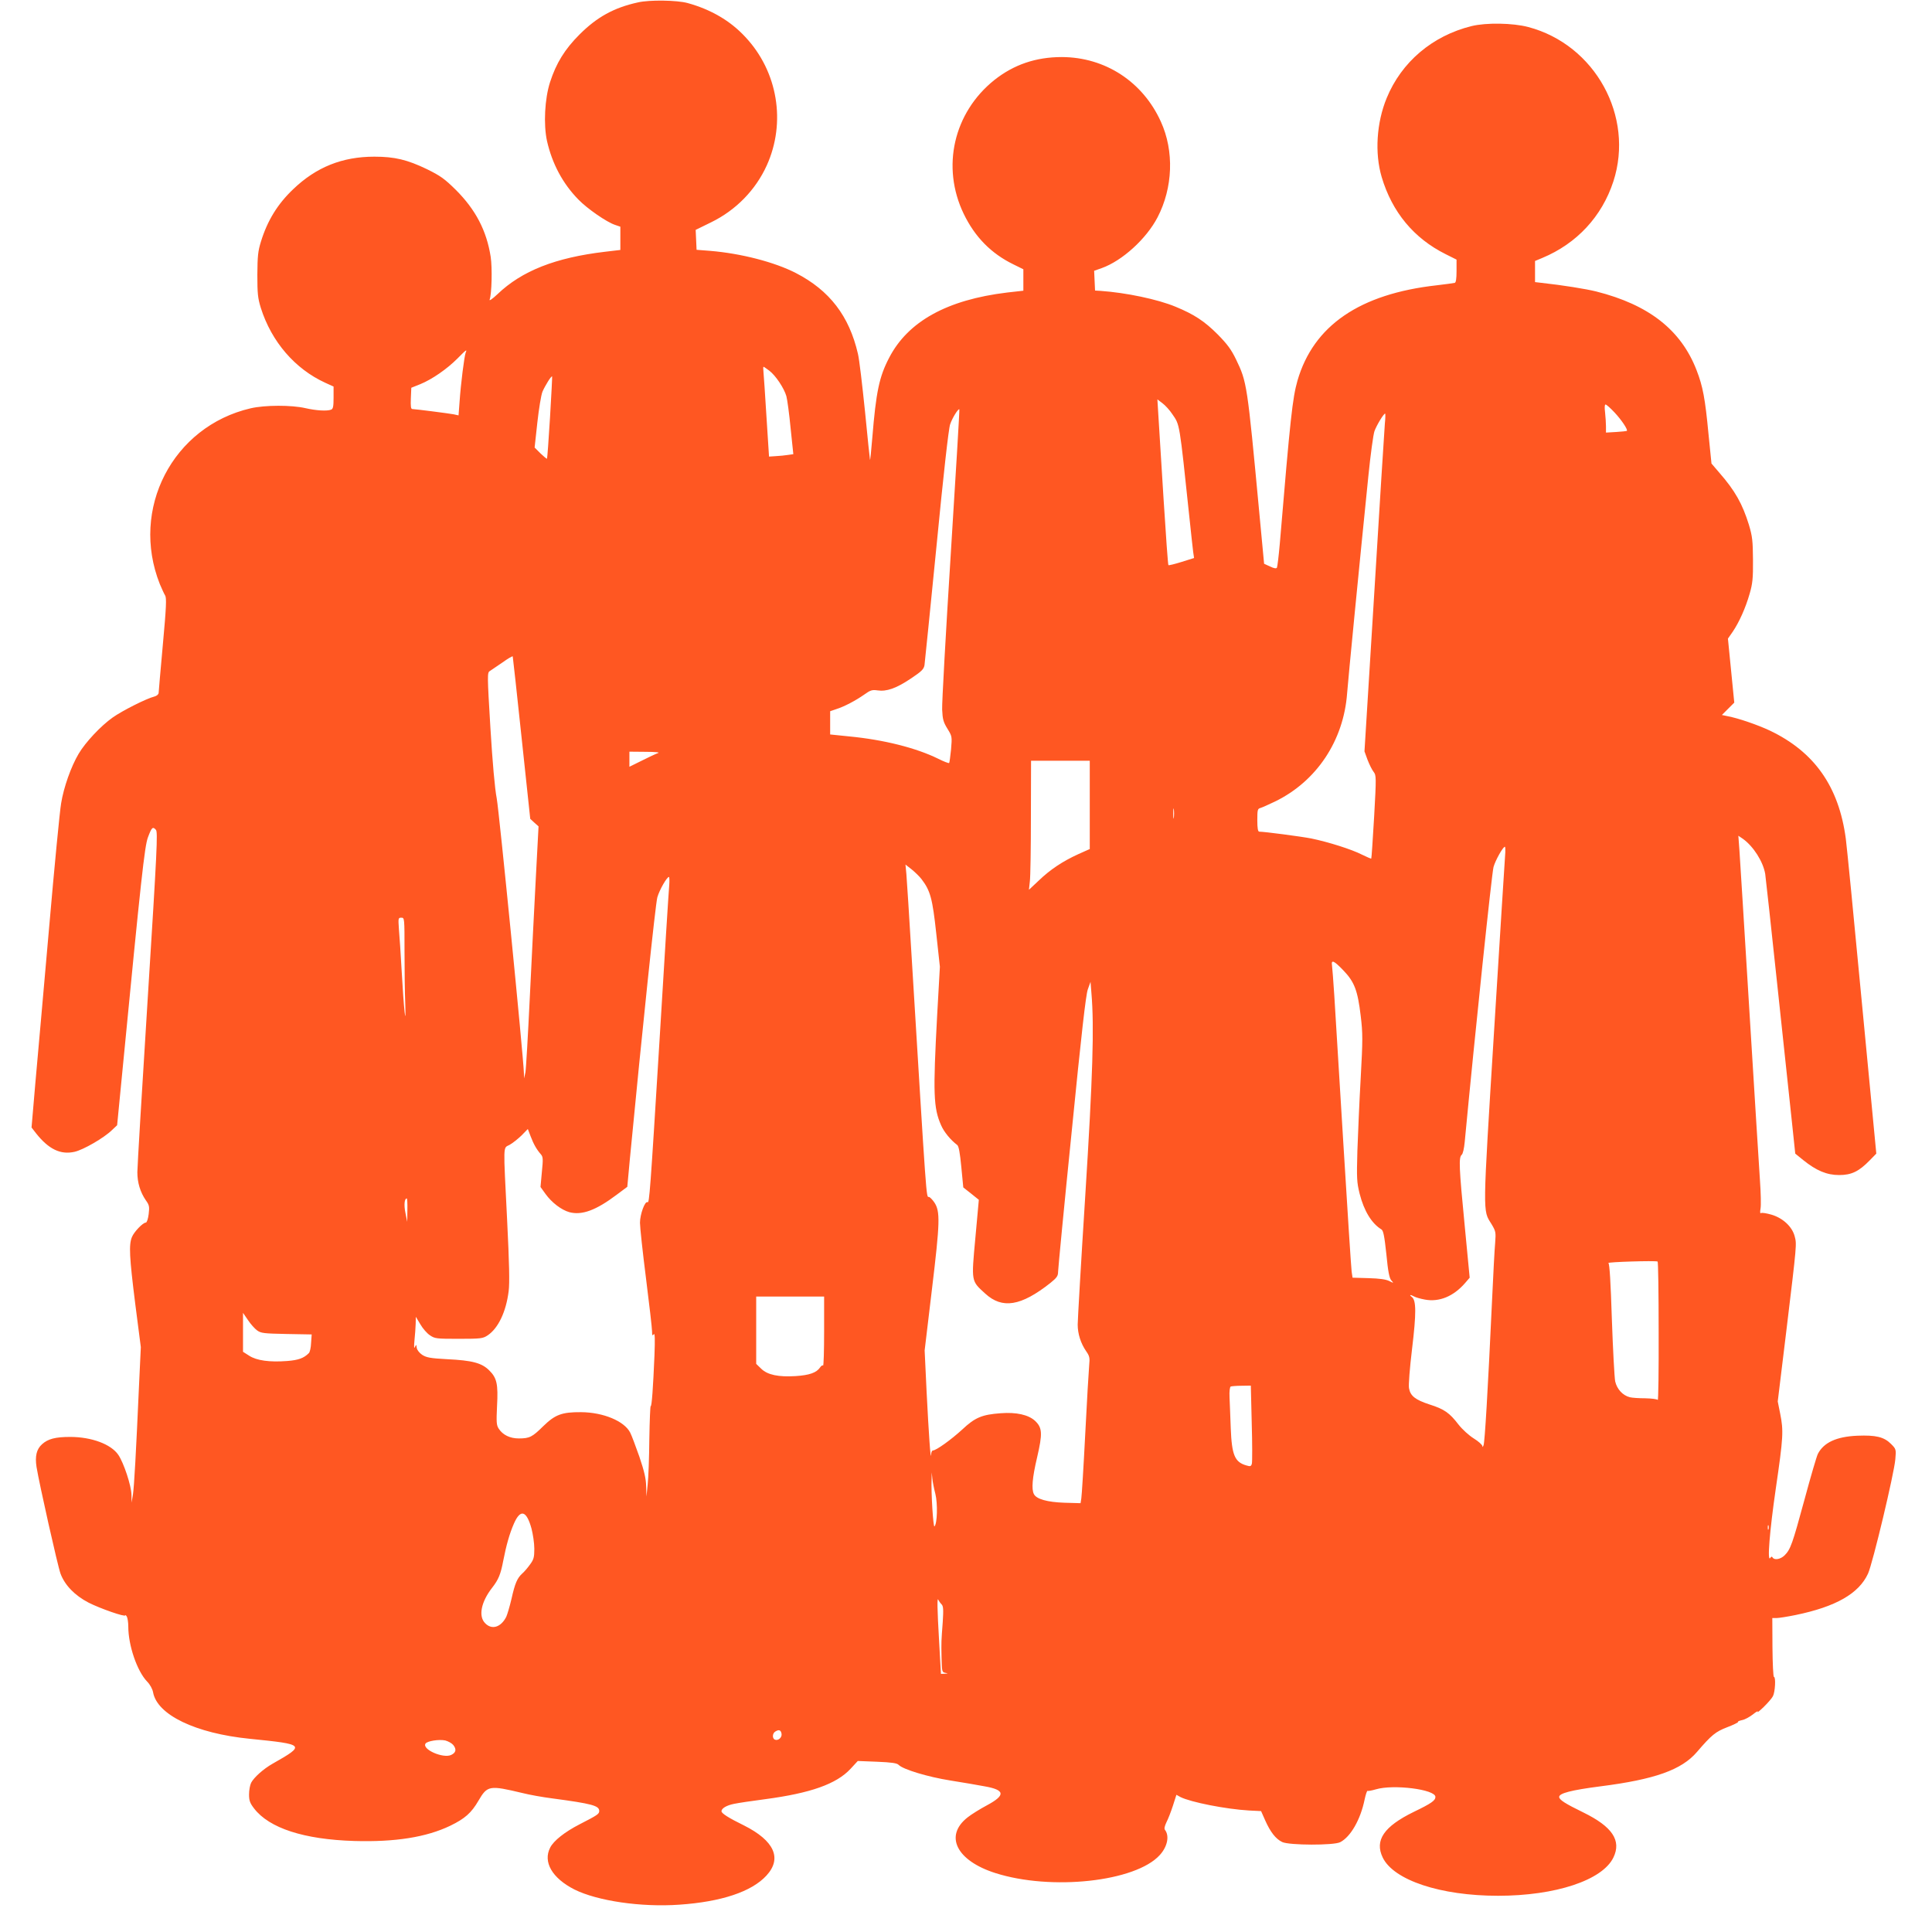<?xml version="1.0" standalone="no"?>
<!DOCTYPE svg PUBLIC "-//W3C//DTD SVG 20010904//EN"
 "http://www.w3.org/TR/2001/REC-SVG-20010904/DTD/svg10.dtd">
<svg version="1.0" xmlns="http://www.w3.org/2000/svg"
 width="1280pt" height="1280pt" viewBox="0 0 1280 1280"
 preserveAspectRatio="xMidYMid meet">
<g transform="translate(0,1280) scale(0.1,-0.1)"
fill="#ff5722" stroke="none">
<path d="M4226 12784 c-159 -35 -271 -97 -387 -213 -97 -97 -154 -189 -195
-316 -35 -109 -44 -279 -20 -389 34 -150 104 -282 208 -388 59 -61 188 -150
243 -168 l35 -12 0 -77 0 -77 -102 -12 c-328 -39 -550 -126 -712 -281 -34 -32
-56 -47 -52 -36 14 38 18 210 7 283 -27 174 -100 313 -231 444 -75 74 -102 93
-191 137 -131 63 -214 83 -349 83 -212 0 -385 -69 -538 -216 -103 -98 -170
-207 -213 -346 -20 -64 -23 -97 -24 -220 0 -125 3 -155 23 -220 71 -224 226
-404 427 -496 l55 -25 0 -74 c0 -57 -3 -74 -16 -79 -28 -11 -101 -6 -171 10
-91 21 -266 21 -362 -1 -517 -120 -800 -667 -602 -1165 13 -30 28 -64 35 -75
10 -16 8 -75 -15 -325 -15 -168 -28 -312 -28 -321 -1 -10 -13 -20 -29 -24 -50
-12 -213 -94 -276 -139 -78 -55 -181 -165 -225 -240 -50 -84 -99 -222 -116
-328 -9 -51 -45 -424 -80 -828 -36 -404 -76 -867 -91 -1028 l-25 -292 31 -40
c83 -104 161 -142 254 -121 58 13 195 92 248 144 l34 32 38 390 c120 1238 144
1459 166 1517 25 67 32 74 53 50 13 -15 8 -126 -54 -1112 -38 -602 -69 -1123
-69 -1156 0 -69 19 -132 56 -186 23 -32 25 -42 19 -92 -4 -31 -12 -56 -19 -56
-19 0 -78 -61 -92 -96 -21 -51 -17 -131 22 -442 l37 -287 -12 -255 c-20 -450
-32 -664 -40 -720 l-9 -55 -1 52 c-1 60 -51 211 -87 264 -48 71 -178 119 -319
119 -98 0 -147 -13 -186 -48 -37 -33 -48 -79 -37 -151 18 -111 140 -655 159
-707 29 -77 94 -144 186 -192 77 -39 243 -97 243 -84 0 4 5 0 10 -8 5 -8 10
-38 10 -67 0 -124 58 -294 124 -363 20 -20 36 -50 40 -71 26 -150 281 -273
641 -309 368 -37 371 -40 151 -165 -60 -34 -123 -90 -142 -126 -8 -16 -14 -50
-14 -78 0 -40 6 -57 33 -92 100 -131 331 -206 664 -216 271 -8 478 25 636 101
97 47 140 85 187 166 59 101 72 103 290 51 47 -12 137 -28 200 -36 262 -35
310 -48 310 -83 0 -20 -10 -27 -131 -89 -97 -50 -171 -108 -194 -154 -49 -95
13 -202 160 -277 152 -76 442 -119 696 -101 278 19 479 86 577 193 105 114 52
231 -149 332 -102 50 -149 80 -149 94 0 19 33 39 83 49 28 6 122 20 207 31
300 40 471 100 565 201 l48 52 128 -5 c96 -4 132 -9 143 -21 30 -30 191 -79
341 -103 83 -13 186 -31 229 -39 136 -24 139 -59 14 -126 -45 -24 -103 -60
-128 -80 -155 -122 -73 -286 183 -368 371 -119 931 -58 1091 119 51 56 65 127
34 167 -6 7 -2 25 10 50 11 21 30 70 43 110 l23 72 27 -15 c68 -34 300 -80
454 -89 l80 -4 27 -61 c35 -79 71 -124 113 -144 46 -22 342 -23 384 -1 69 35
135 150 162 283 7 33 16 59 19 57 4 -2 28 2 55 10 116 35 395 0 395 -50 0 -24
-27 -43 -143 -99 -199 -97 -261 -189 -206 -303 73 -150 383 -253 764 -253 381
0 691 103 764 253 55 113 -7 205 -199 299 -121 59 -160 84 -160 103 0 24 79
45 273 70 361 46 538 109 640 228 97 113 123 134 201 164 42 16 74 32 71 35
-3 3 9 8 27 12 18 3 50 21 72 38 22 18 36 25 31 17 -4 -8 13 6 39 31 26 25 54
57 62 72 15 28 20 128 7 128 -5 0 -9 88 -10 195 l-1 195 28 0 c15 0 72 9 126
20 267 55 419 142 480 274 31 67 174 667 181 758 6 66 5 68 -29 102 -46 46
-100 59 -223 54 -138 -6 -222 -45 -261 -120 -8 -15 -48 -152 -89 -304 -80
-294 -92 -329 -132 -369 -27 -26 -67 -33 -79 -14 -4 8 -9 7 -15 -2 -22 -35 -5
175 36 458 50 342 52 383 29 498 l-16 80 56 460 c72 595 70 581 56 635 -17 64
-79 121 -155 143 -32 9 -62 14 -68 10 -6 -4 -7 7 -3 30 4 20 2 105 -4 189 -6
84 -37 590 -70 1123 -33 534 -62 1012 -66 1064 l-7 94 31 -21 c69 -50 133
-150 147 -232 3 -19 39 -350 80 -735 41 -385 85 -794 97 -909 l22 -209 53 -43
c87 -70 156 -99 238 -99 82 0 131 24 203 98 l43 44 -96 1004 c-52 552 -100
1039 -106 1082 -46 346 -208 576 -504 717 -81 38 -209 82 -279 95 l-38 8 41
41 41 41 -21 212 -21 212 32 46 c42 62 85 157 112 252 19 65 23 101 22 223 -1
127 -4 156 -27 233 -43 139 -92 226 -195 344 l-53 62 -20 198 c-22 232 -37
313 -79 421 -103 266 -316 433 -665 521 -69 17 -217 41 -362 57 l-43 5 0 70 0
70 48 20 c228 95 395 274 471 507 140 431 -121 906 -564 1023 -102 27 -279 30
-376 6 -259 -64 -464 -238 -562 -477 -67 -163 -80 -364 -33 -523 69 -232 213
-406 424 -511 l72 -36 0 -75 c0 -52 -4 -77 -12 -79 -7 -2 -60 -9 -118 -16
-512 -57 -818 -267 -924 -632 -33 -117 -47 -244 -117 -1080 -7 -81 -16 -153
-19 -159 -5 -7 -19 -5 -46 8 l-39 18 -32 340 c-80 855 -82 864 -154 1014 -32
66 -58 101 -122 166 -87 87 -155 132 -279 183 -118 49 -327 93 -498 105 l-35
2 -3 65 -3 66 51 18 c136 49 295 194 369 336 102 196 111 439 22 634 -120 265
-369 427 -656 428 -172 0 -318 -50 -447 -152 -270 -216 -353 -576 -203 -887
74 -153 181 -262 328 -334 l67 -33 0 -71 0 -71 -107 -12 c-398 -48 -657 -191
-782 -432 -66 -126 -87 -226 -112 -533 -7 -81 -13 -146 -15 -144 -1 1 -16 145
-33 320 -18 175 -38 347 -47 383 -58 251 -188 420 -411 535 -142 73 -364 130
-568 147 l-90 7 -3 66 -3 66 104 51 c163 80 293 213 367 376 129 285 73 622
-142 851 -99 107 -227 182 -383 225 -70 19 -252 22 -329 4z m-1141 -2321 c-9
-24 -32 -205 -40 -322 l-7 -93 -32 7 c-31 6 -249 34 -274 35 -10 0 -12 18 -10
71 l3 70 60 24 c78 32 176 100 245 169 59 60 66 65 55 39z m2012 -119 c42 -32
98 -116 113 -169 6 -22 19 -117 28 -212 l18 -172 -35 -5 c-20 -3 -56 -7 -81
-8 l-45 -3 -17 265 c-9 146 -18 280 -20 298 -2 17 -2 32 1 32 2 0 19 -12 38
-26z m-1453 -310 c-9 -148 -18 -271 -20 -273 -2 -2 -21 14 -43 35 l-39 39 18
165 c10 91 25 183 34 205 18 41 58 106 64 101 1 -2 -5 -124 -14 -272z m4123
22 c50 -73 46 -48 113 -683 11 -104 22 -207 25 -229 l6 -41 -83 -26 c-45 -14
-85 -24 -87 -21 -3 3 -17 199 -32 437 -15 238 -30 484 -34 547 l-7 114 33 -25
c19 -14 49 -47 66 -73z m2930 11 c45 -48 90 -114 81 -122 -2 -1 -33 -5 -70 -7
l-68 -4 0 41 c0 22 -3 64 -6 93 -4 32 -3 52 3 52 6 0 33 -24 60 -53z m-4398
-938 c-33 -524 -59 -988 -57 -1030 3 -65 8 -83 35 -127 31 -50 31 -52 24 -137
-5 -47 -10 -88 -13 -90 -3 -3 -36 10 -74 29 -145 71 -358 125 -587 147 l-127
13 0 77 0 77 38 13 c55 17 130 57 186 96 43 31 54 34 90 29 59 -9 123 13 220
78 72 48 86 62 91 89 2 18 39 374 80 793 45 465 80 777 90 803 14 42 54 106
61 99 2 -2 -24 -434 -57 -959z m2876 864 c-3 -38 -35 -541 -70 -1120 l-65
-1051 20 -55 c12 -31 29 -66 40 -80 18 -23 19 -31 4 -298 -9 -151 -17 -275
-19 -277 -2 -2 -29 10 -62 26 -68 35 -224 84 -336 107 -67 13 -309 45 -344 45
-9 0 -13 22 -13 76 0 69 2 76 21 81 11 3 55 23 97 43 275 134 454 403 477 717
6 82 81 852 141 1441 14 139 32 271 40 295 14 39 61 117 71 117 2 0 2 -30 -2
-67z m-5719 -2083 l57 -535 27 -25 28 -25 -18 -340 c-10 -187 -28 -545 -40
-795 -12 -250 -25 -473 -29 -495 l-9 -40 -1 36 c-4 117 -164 1732 -180 1819
-13 67 -28 239 -42 469 -21 349 -21 365 -4 375 9 6 47 32 84 57 36 26 67 44
68 40 1 -3 28 -247 59 -541z m904 -99 c-14 -5 -62 -27 -107 -50 l-83 -41 0 50
0 50 108 -1 c66 0 97 -4 82 -8z m2860 -343 l0 -293 -76 -34 c-103 -47 -185
-101 -262 -175 l-65 -61 6 55 c4 30 7 223 7 428 l1 372 195 0 194 0 0 -292z
m557 -85 c-2 -16 -4 -3 -4 27 0 30 2 43 4 28 2 -16 2 -40 0 -55z m2196 -230
c-2 -21 -35 -551 -74 -1178 -77 -1244 -76 -1190 -18 -1284 29 -48 30 -55 25
-123 -4 -40 -13 -215 -21 -388 -28 -603 -48 -935 -56 -955 -5 -13 -8 -15 -8
-5 -1 8 -26 31 -57 50 -32 20 -76 60 -101 92 -60 78 -94 102 -192 133 -94 31
-127 56 -136 108 -4 19 5 134 20 258 29 240 28 324 -1 346 -21 16 -10 17 16 3
11 -6 42 -15 70 -20 95 -18 190 21 267 110 l30 35 -33 345 c-38 388 -40 452
-20 469 8 6 16 42 20 84 69 730 180 1785 191 1823 13 46 63 134 75 134 3 0 4
-17 3 -37z m-3868 -177 c59 -77 73 -129 98 -361 l24 -220 -18 -320 c-28 -519
-25 -615 26 -730 19 -44 62 -97 107 -131 10 -8 18 -51 27 -146 l13 -135 52
-41 51 -41 -23 -253 c-27 -293 -28 -283 65 -368 113 -104 237 -84 432 70 42
34 51 46 51 73 0 17 40 435 90 927 65 656 94 908 107 945 l18 50 6 -75 c19
-224 9 -550 -41 -1344 -28 -440 -50 -823 -50 -852 0 -60 20 -124 56 -176 23
-33 25 -44 20 -95 -3 -32 -15 -236 -26 -453 -11 -217 -23 -409 -26 -427 l-5
-32 -107 3 c-114 4 -185 24 -202 57 -17 32 -11 108 21 243 37 159 35 197 -14
243 -44 40 -124 58 -227 50 -124 -9 -170 -28 -255 -108 -73 -67 -173 -139
-195 -139 -5 0 -11 -12 -11 -27 -3 -51 -16 140 -30 416 l-13 274 48 402 c54
449 56 519 16 579 -14 20 -30 36 -36 36 -18 0 -14 -49 -114 1588 -16 268 -32
516 -35 551 l-6 63 41 -32 c22 -18 52 -47 65 -64z m-1671 -38 c-3 -29 -32
-489 -64 -1023 -63 -1026 -68 -1087 -80 -1080 -17 10 -50 -81 -50 -136 0 -30
18 -196 40 -369 22 -173 40 -331 40 -350 0 -28 3 -32 11 -20 8 11 9 -29 5
-140 -9 -215 -18 -340 -25 -336 -3 2 -7 -96 -9 -217 -1 -122 -6 -258 -11 -302
l-8 -80 -2 67 c-1 51 -12 99 -45 197 -25 71 -52 143 -61 160 -39 76 -178 134
-325 135 -127 1 -172 -16 -250 -92 -74 -73 -91 -82 -163 -82 -58 0 -106 23
-133 65 -15 23 -16 43 -11 149 8 146 -1 187 -52 237 -49 49 -112 66 -279 74
-112 6 -137 11 -165 29 -18 12 -34 32 -36 46 -3 24 -4 24 -12 5 -6 -13 -7 4
-3 45 4 36 7 85 8 110 l1 46 30 -50 c16 -28 45 -61 64 -73 32 -22 44 -23 191
-23 147 0 159 2 191 23 70 47 122 156 139 293 7 53 4 185 -10 467 -26 522 -28
478 16 502 20 11 55 39 79 62 l42 43 18 -47 c20 -53 40 -88 67 -119 16 -18 17
-30 8 -119 l-9 -99 33 -46 c41 -57 105 -106 158 -121 83 -22 176 12 313 115
l71 53 17 184 c82 855 170 1693 182 1734 14 49 63 135 77 135 3 0 4 -24 2 -52z
m-1754 -441 c0 -123 2 -280 5 -348 6 -181 -10 -33 -24 221 -6 107 -14 230 -18
273 -5 74 -5 77 16 77 21 0 21 -2 21 -223z m6221 -127 c73 -76 94 -133 114
-300 14 -116 14 -159 0 -412 -9 -156 -18 -373 -22 -483 -5 -183 -4 -207 15
-284 29 -114 80 -197 144 -236 13 -8 20 -43 33 -164 11 -116 20 -160 33 -174
17 -19 16 -19 -14 -4 -22 11 -65 17 -138 19 l-105 3 -6 40 c-3 22 -28 405 -55
850 -27 446 -54 887 -60 980 -6 94 -13 182 -15 198 -7 42 13 33 76 -33z
m-6202 -1587 l-1 -78 -12 60 c-11 53 -6 95 9 95 3 0 5 -35 4 -77z m8290 -806
c1 -254 -2 -457 -6 -452 -5 6 -42 10 -83 11 -41 0 -87 3 -102 7 -47 12 -85 53
-97 105 -5 26 -15 211 -22 412 -8 247 -15 367 -23 372 -10 7 310 17 326 10 4
-1 7 -210 7 -465z m-5529 1 c0 -127 -3 -228 -7 -225 -3 4 -13 -2 -20 -13 -24
-35 -71 -51 -162 -57 -114 -7 -186 8 -228 49 l-33 32 0 223 0 223 225 0 225 0
0 -232z m-3757 8 c26 -19 45 -21 195 -24 l167 -3 -4 -56 c-1 -31 -8 -62 -15
-68 -33 -33 -68 -46 -143 -52 -117 -9 -203 3 -252 35 l-41 26 0 129 0 129 33
-48 c17 -26 45 -57 60 -68z m6590 -613 c4 -137 4 -258 1 -270 -5 -18 -10 -20
-36 -12 -78 22 -97 69 -104 247 -3 75 -6 167 -8 204 -2 42 2 69 8 72 6 2 38 5
72 5 l61 1 6 -247z m-2096 -470 c16 -64 13 -197 -6 -216 -8 -8 -23 225 -19
312 l1 46 4 -40 c2 -22 11 -68 20 -102z m-2676 -229 c10 -38 19 -98 19 -135 0
-57 -4 -71 -29 -105 -15 -21 -38 -48 -51 -59 -33 -30 -48 -64 -71 -167 -12
-51 -28 -105 -35 -120 -35 -69 -95 -88 -139 -43 -47 46 -28 141 45 235 43 55
57 90 74 179 20 103 42 181 71 247 43 98 83 87 116 -32z m8196 -6 c-3 -7 -5
-2 -5 12 0 14 2 19 5 13 2 -7 2 -19 0 -25z m-5479 -497 c12 -12 13 -34 8 -116
-10 -134 -10 -127 -8 -237 2 -92 3 -97 25 -101 20 -4 20 -4 -4 -6 l-25 -1 -12
213 c-13 224 -14 301 -5 277 4 -8 13 -21 21 -29z m-1060 -858 c4 -24 -22 -47
-43 -39 -20 7 -19 43 3 55 23 14 36 9 40 -16z m-2175 -74 c23 -29 18 -51 -14
-66 -53 -25 -194 37 -170 75 10 17 89 30 131 21 19 -5 43 -18 53 -30z"/>
</g>
</svg>
